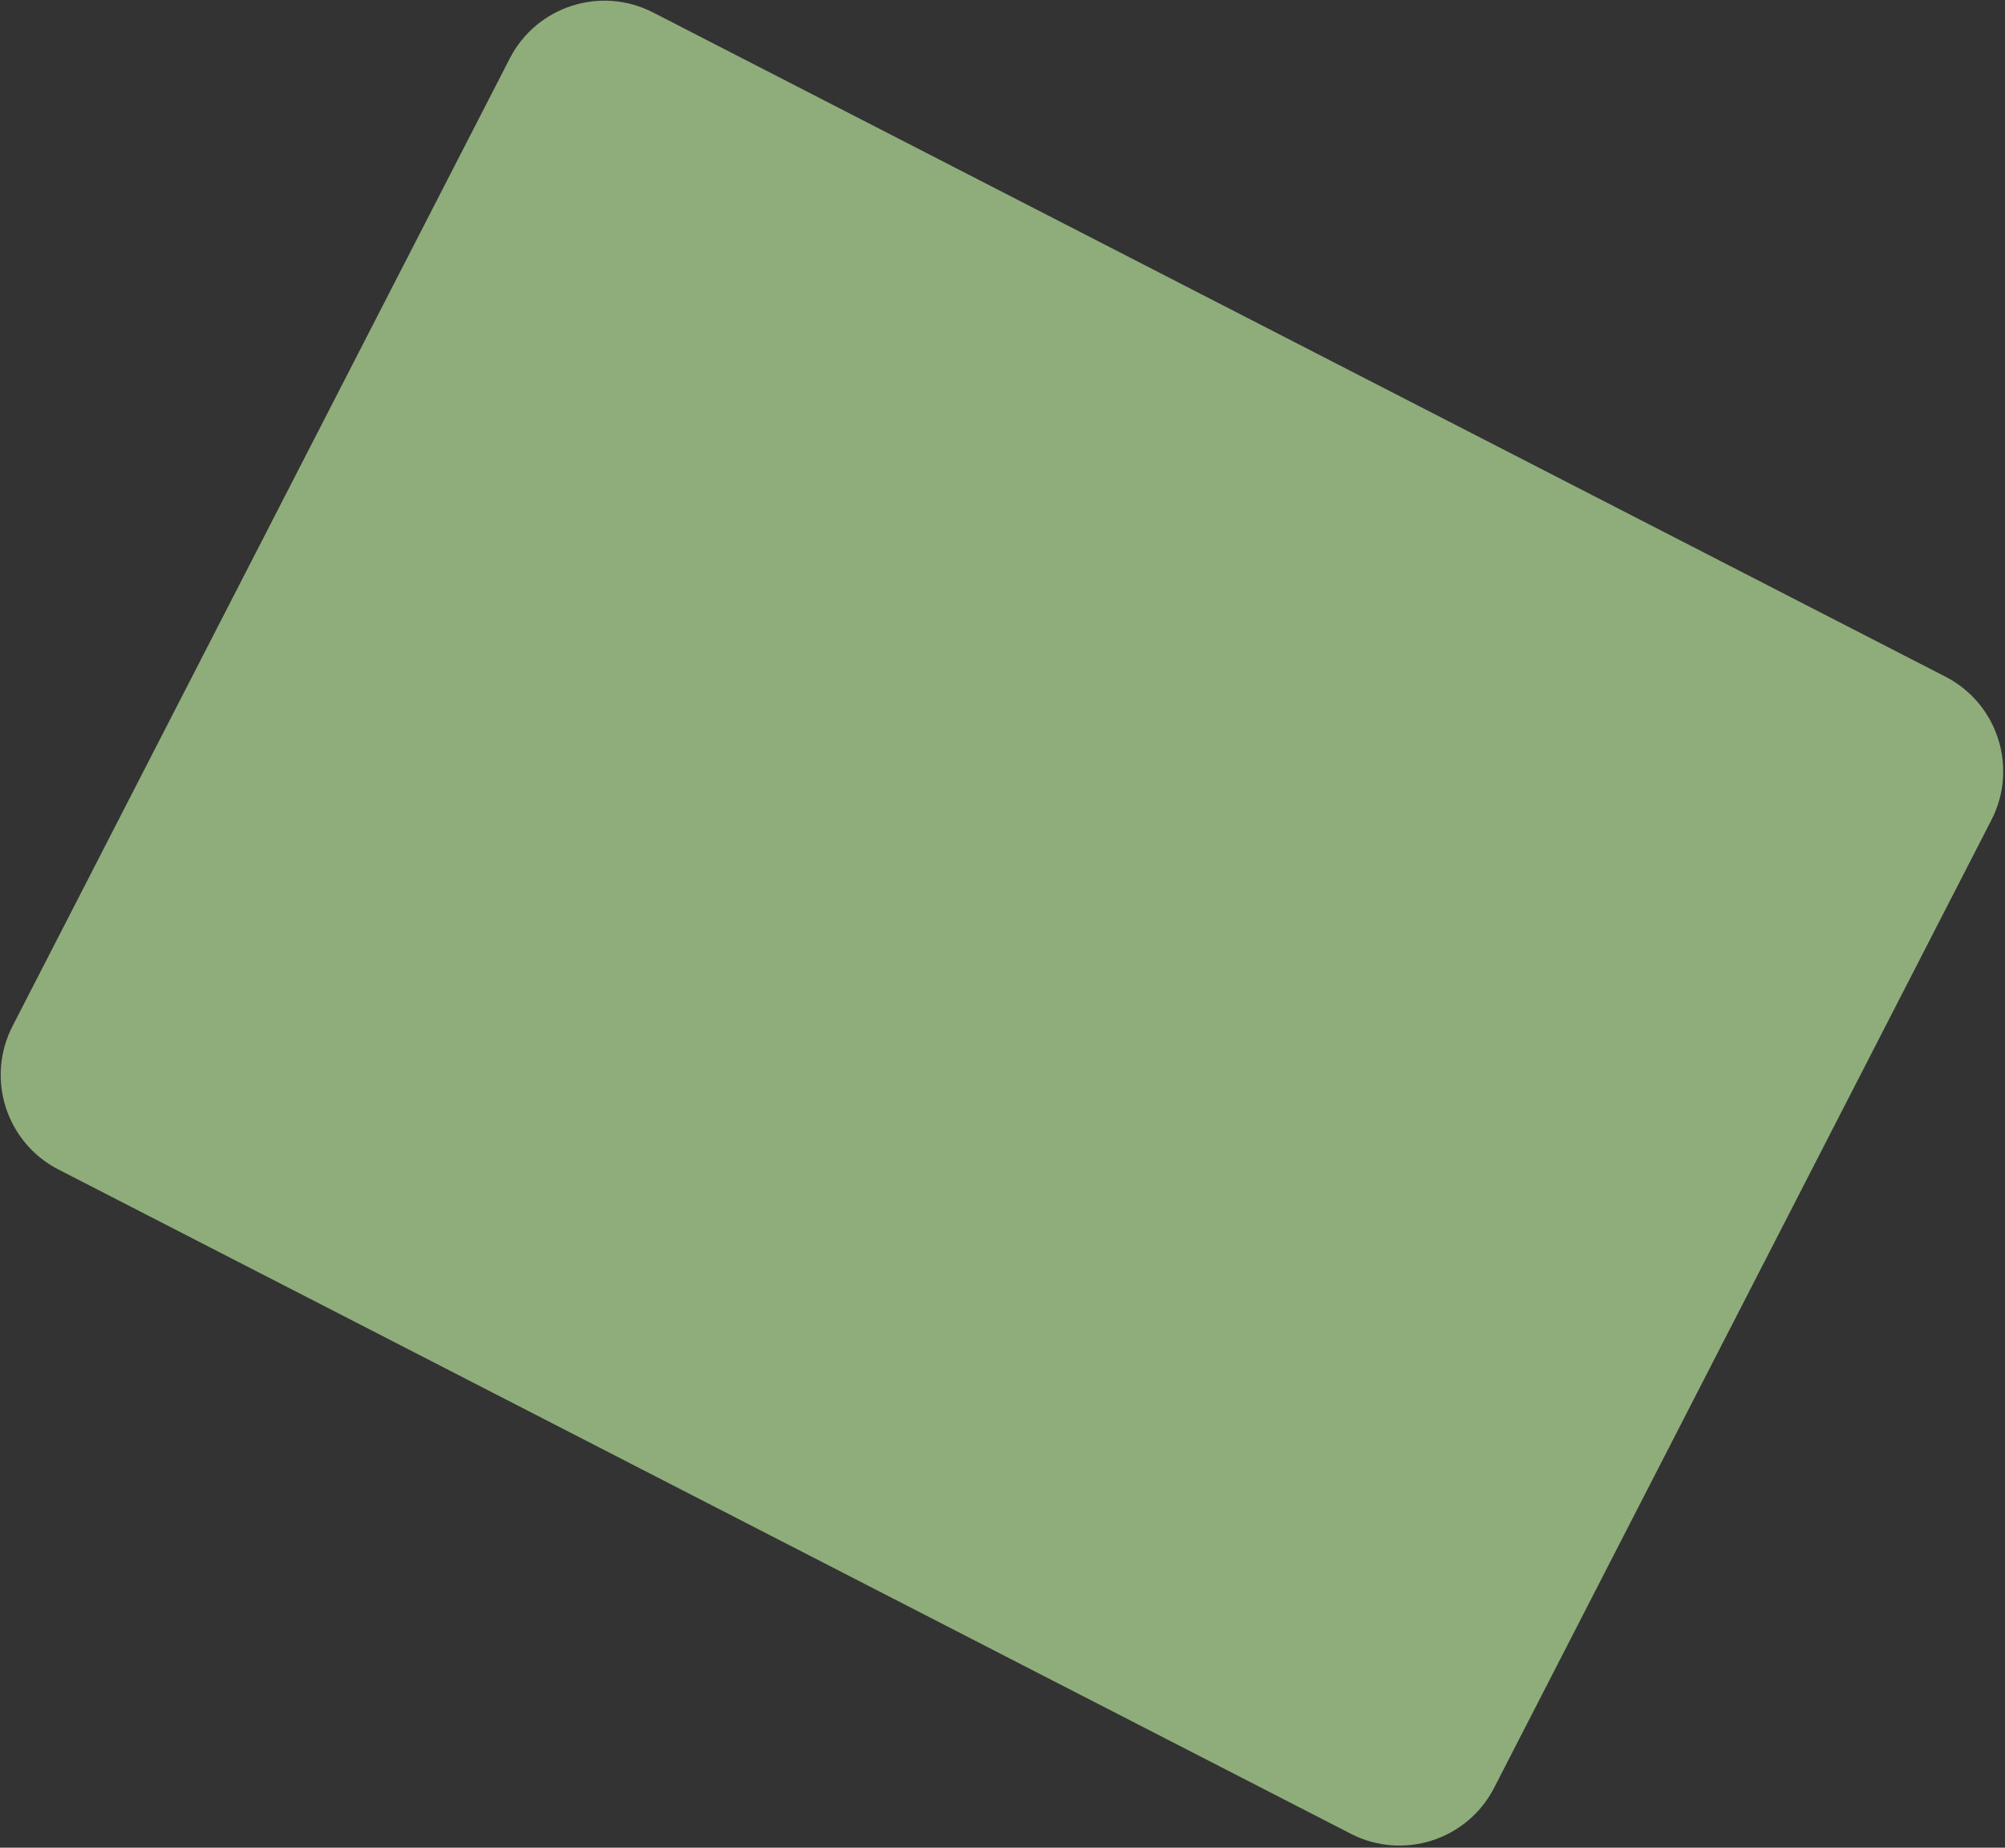 <svg width="942" height="868" viewBox="0 0 942 868" fill="none" xmlns="http://www.w3.org/2000/svg">
<rect x="0" y="0" width="942" height="868" fill="#333333" stroke="none"/>
<path opacity="0.6" d="M239.496 27.471C252.118 2.911 282.26 -6.768 306.821 5.853L914.008 317.88C938.569 330.502 948.248 360.644 935.626 385.205L701.99 839.848C689.371 864.404 659.264 874.099 634.705 861.484C565.404 825.887 429.376 756.005 331.319 705.565C233.47 655.232 96.966 585.106 27.477 549.412C2.91 536.793 -6.752 506.657 5.872 482.091L239.496 27.471Z" fill="#CDFDAB"/>
</svg>
